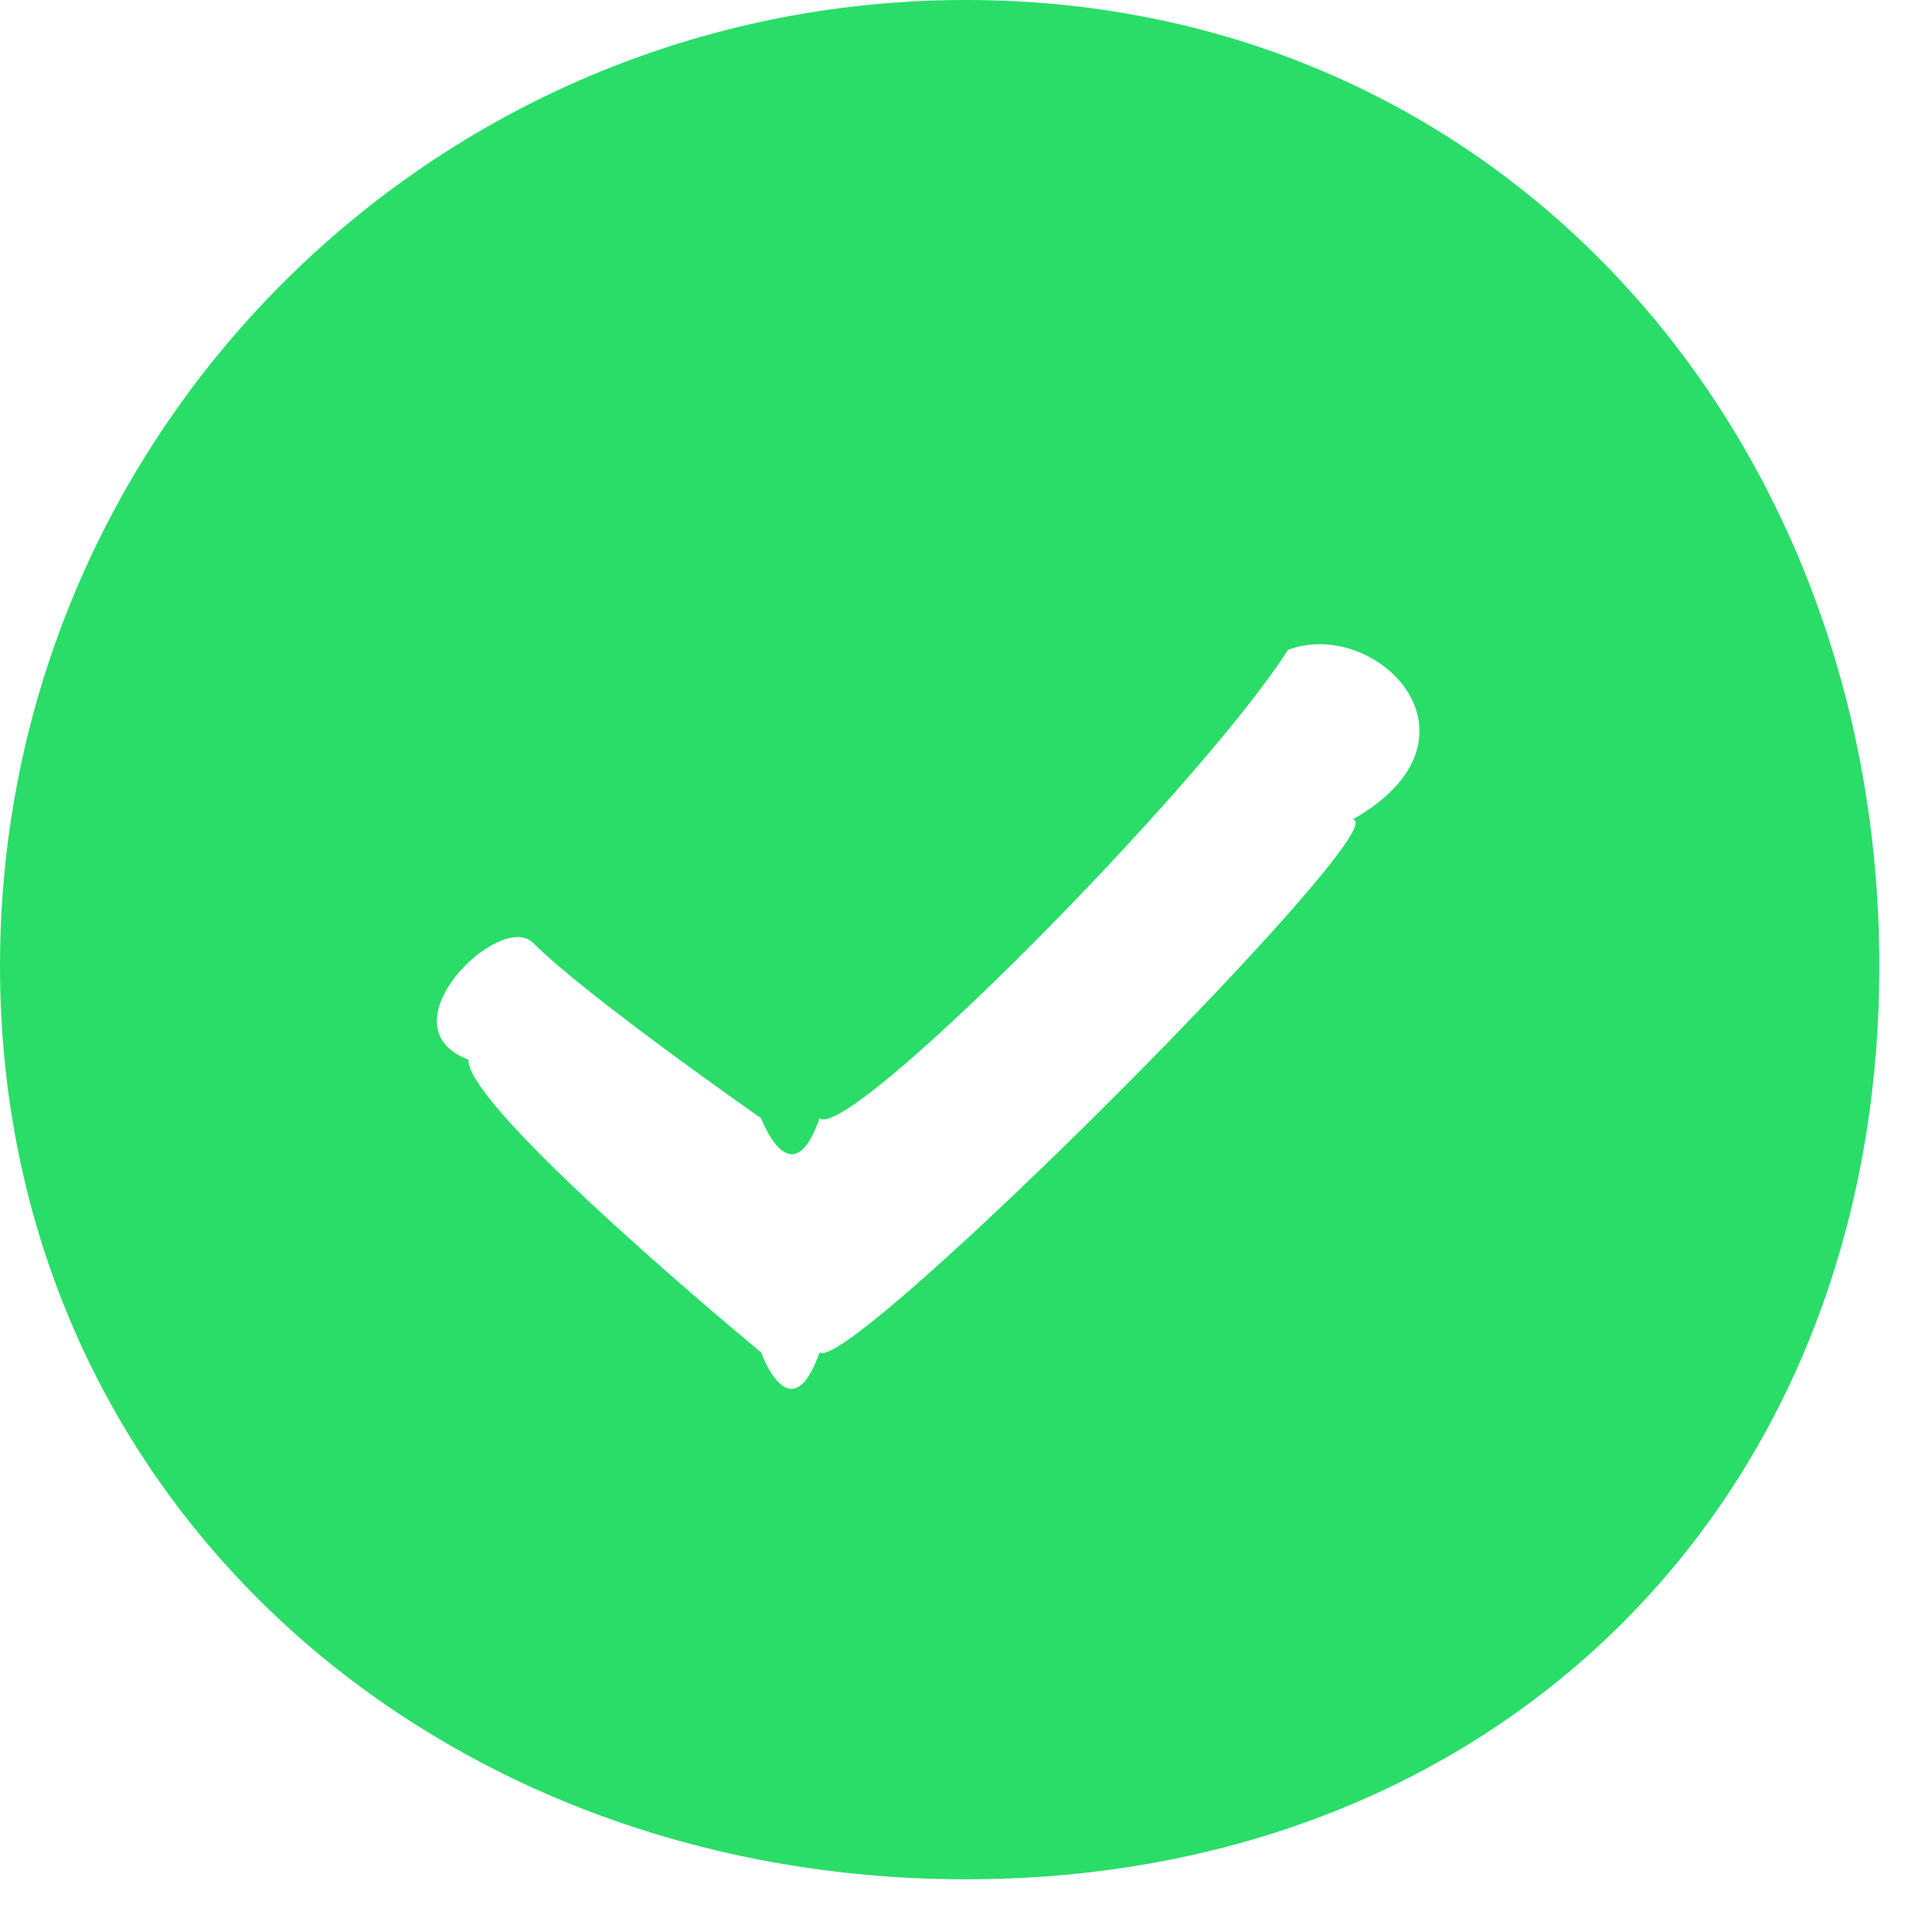 <svg xmlns="http://www.w3.org/2000/svg" xmlns:xlink="http://www.w3.org/1999/xlink" width="33px" height="33px"><path fill-rule="evenodd" fill="rgb(42, 221, 105)" d="M16.500,32.1 C7.387,32.1 0.000,25.613 0.000,16.500 C0.000,7.387 7.387,0.000 16.500,0.000 C25.613,0.000 32.1,7.387 32.1,16.500 C32.1,25.613 25.613,32.1 16.500,32.1 ZM22.000,11.1 C20.485,13.468 14.484,19.516 14.000,19.1 C13.516,20.484 13.000,19.1 13.000,19.1 C13.000,19.1 10.024,17.024 9.1,16.1 C8.532,15.556 6.509,17.532 8.000,18.1 C7.976,18.953 13.000,23.1 13.000,23.1 C13.000,23.1 13.500,24.500 14.000,23.1 C14.500,23.500 23.976,14.000 23.1,14.000 C25.562,12.603 23.515,10.532 22.000,11.1 Z"></path></svg>